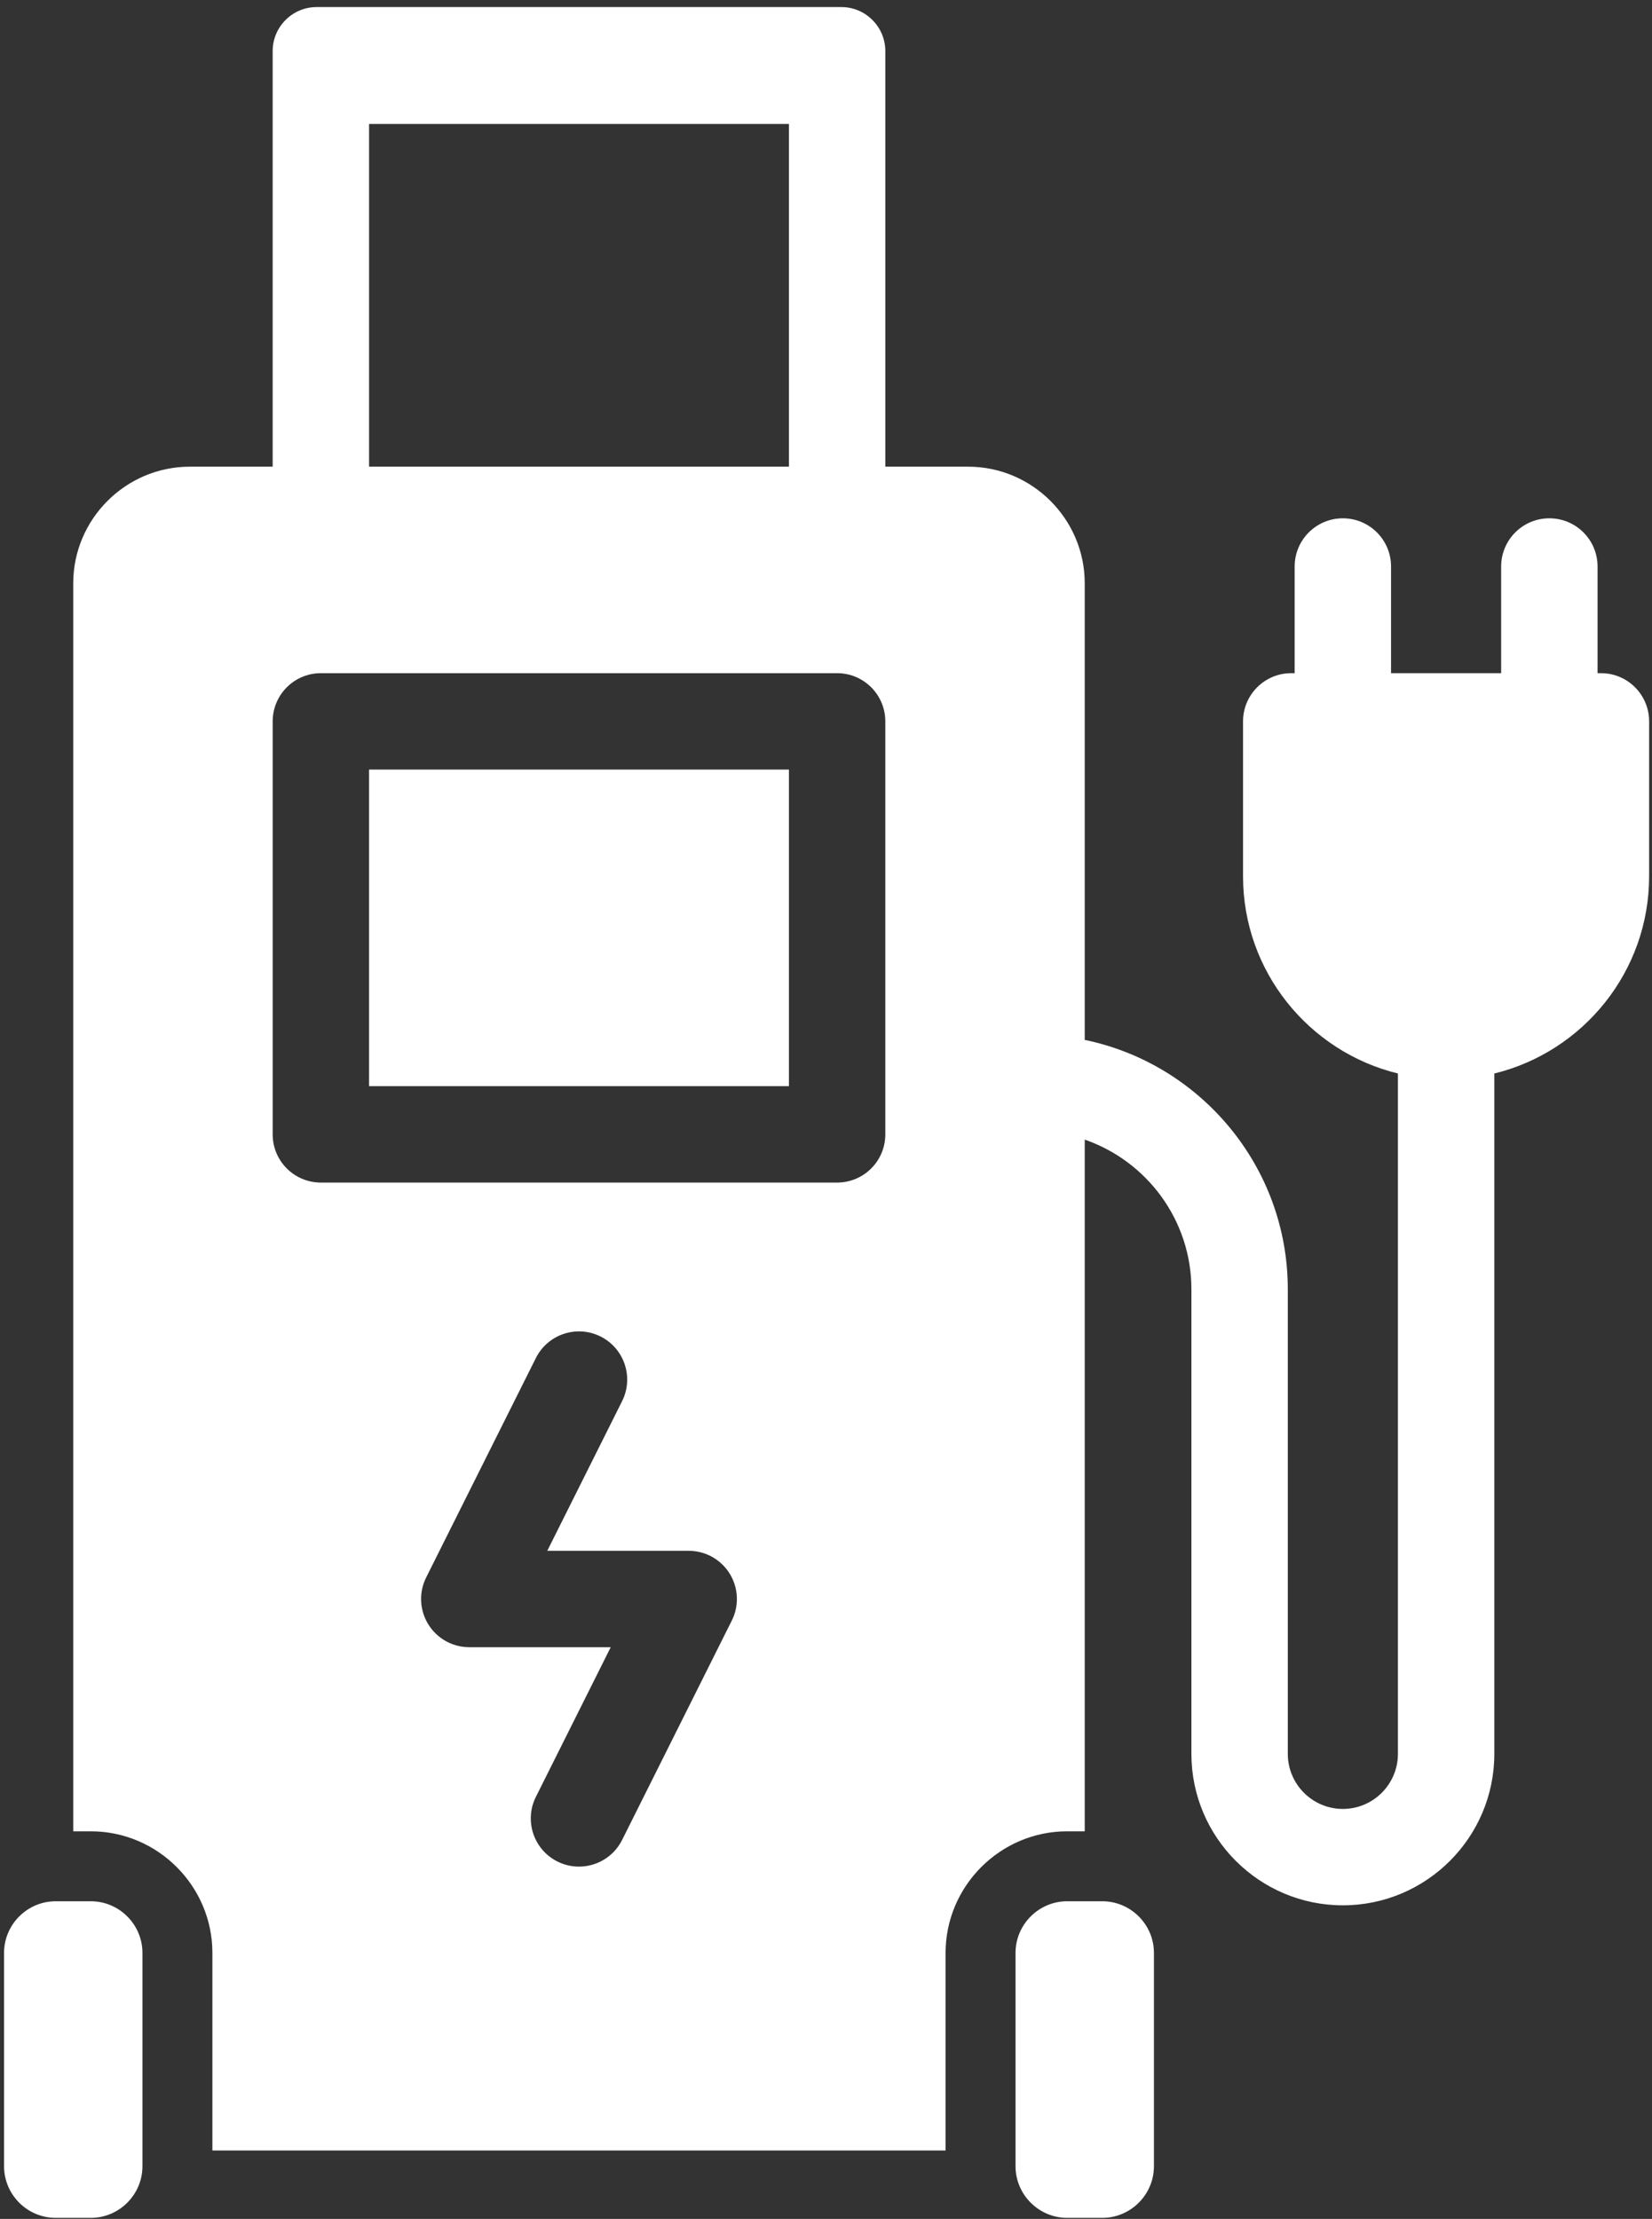 <svg width="204" height="274" viewBox="0 0 204 274" fill="none" xmlns="http://www.w3.org/2000/svg">
<rect x="0" y="0" width="204" height="274" fill="#333333" stroke="none"/>
<path fill-rule="evenodd" clip-rule="evenodd" d="M109.324 140.079C109.324 143.366 106.66 146.03 103.373 146.03L71.499 146.03L39.624 146.03C36.337 146.03 33.672 143.366 33.672 140.079L33.672 89.08C33.672 85.793 36.337 83.127 39.624 83.127L103.373 83.127C106.66 83.127 109.324 85.793 109.324 89.08V140.079ZM23.439 57.628H33.671V9.884V8.092V6.299C33.671 3.314 36.112 0.873 39.096 0.873H103.899C106.884 0.873 109.325 3.314 109.325 6.299V8.092V9.884V57.628H119.556C127.473 57.628 133.95 64.105 133.95 72.022V128.411C148.245 131.367 159.027 144.046 159.027 159.203V216.577C159.027 220.326 162.076 223.375 165.824 223.376C169.573 223.376 172.624 220.326 172.624 216.577L172.624 132.561C161.66 129.881 153.498 119.981 153.498 108.204L153.498 89.08C153.498 85.793 156.162 83.127 159.449 83.127H159.873V69.955C159.873 66.668 162.537 64.002 165.824 64.003C169.111 64.003 171.776 66.668 171.776 69.955V83.127H185.373L185.372 69.955C185.372 66.668 188.034 64.002 191.325 64.003C194.616 64.003 197.277 66.668 197.277 69.955V83.127H197.704C200.985 83.127 203.646 85.791 203.646 89.08L203.645 108.204C203.645 119.98 195.489 129.881 184.529 132.561V216.577C184.529 226.889 176.139 235.279 165.824 235.279C155.512 235.279 147.123 226.889 147.123 216.577L147.123 159.203C147.123 150.656 141.608 143.376 133.95 140.726V226.139H133.526H131.78C123.523 226.139 116.767 232.895 116.767 241.152V265.554H26.228V241.152C26.228 232.895 19.473 226.139 11.215 226.139H9.045V72.022C9.045 64.105 15.522 57.628 23.439 57.628ZM45.575 57.628H97.421V15.31H45.575V57.628ZM45.575 95.03H97.421V134.126H45.575V95.03ZM90.368 200.115L76.821 227.208C75.779 229.293 73.676 230.499 71.493 230.499C70.598 230.499 69.69 230.297 68.835 229.869C65.896 228.399 64.705 224.824 66.174 221.884L75.414 203.405H57.951C55.889 203.405 53.973 202.336 52.888 200.582C51.805 198.827 51.705 196.636 52.628 194.791L66.174 167.698C67.644 164.758 71.219 163.565 74.159 165.037C77.099 166.505 78.29 170.081 76.82 173.022L67.581 191.501H85.046C87.108 191.501 89.023 192.569 90.108 194.324C91.192 196.079 91.29 198.27 90.368 200.115ZM6.875 234.777H11.215C14.721 234.777 17.59 237.646 17.59 241.152V267.498C17.59 271.005 14.721 273.873 11.215 273.873H6.875C3.369 273.873 0.5 271.005 0.5 267.498V241.152C0.5 237.646 3.369 234.777 6.875 234.777ZM131.78 234.777H136.12C139.626 234.777 142.495 237.646 142.495 241.152V267.498C142.495 271.005 139.626 273.873 136.12 273.873H131.78C128.274 273.873 125.405 271.005 125.405 267.498V241.152C125.405 237.646 128.274 234.777 131.78 234.777Z" fill="white"/>
</svg>
